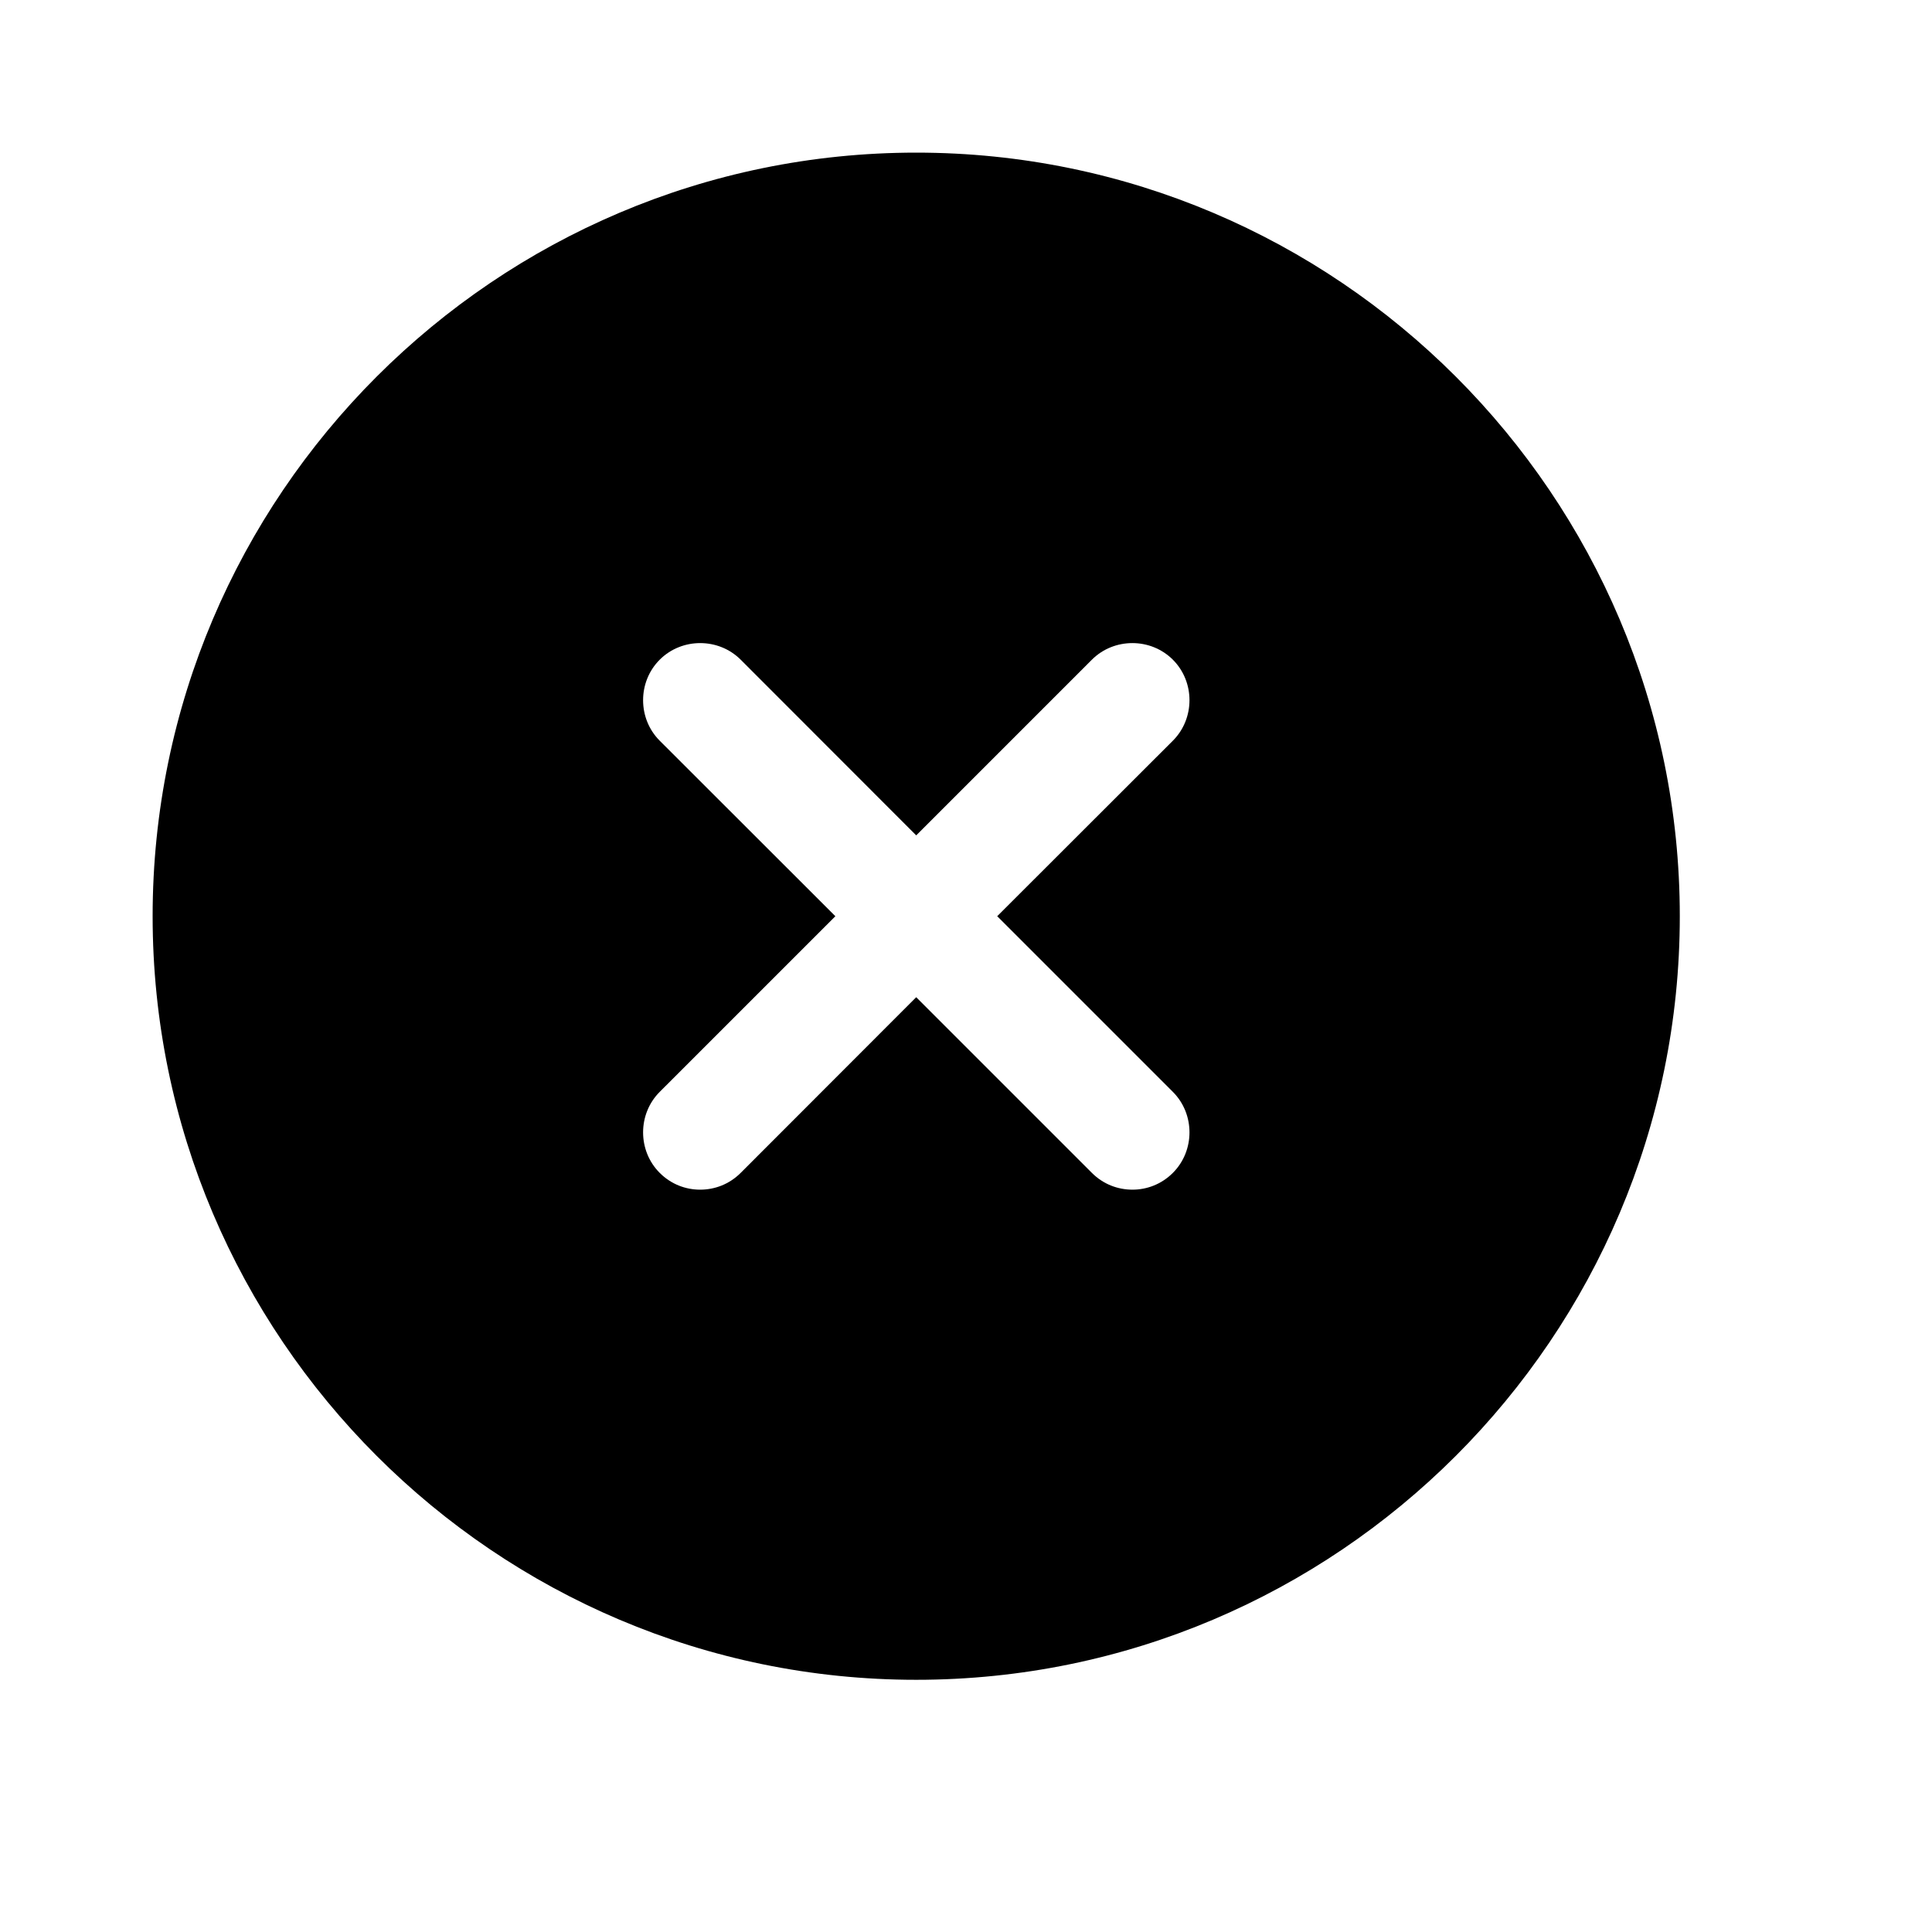 <svg xmlns="http://www.w3.org/2000/svg" width="13" height="13" viewBox="0 0 13 13" fill="none"><path d="M6.165 1.027C3.334 1.027 1.027 3.334 1.027 6.165C1.027 8.997 3.334 11.303 6.165 11.303C8.997 11.303 11.303 8.997 11.303 6.165C11.303 3.334 8.997 1.027 6.165 1.027ZM7.892 7.347C8.041 7.496 8.041 7.743 7.892 7.892C7.815 7.969 7.717 8.005 7.62 8.005C7.522 8.005 7.424 7.969 7.347 7.892L6.165 6.71L4.984 7.892C4.907 7.969 4.809 8.005 4.711 8.005C4.614 8.005 4.516 7.969 4.439 7.892C4.29 7.743 4.29 7.496 4.439 7.347L5.621 6.165L4.439 4.984C4.29 4.835 4.29 4.588 4.439 4.439C4.588 4.29 4.835 4.29 4.984 4.439L6.165 5.621L7.347 4.439C7.496 4.29 7.743 4.29 7.892 4.439C8.041 4.588 8.041 4.835 7.892 4.984L6.71 6.165L7.892 7.347Z" fill="black"></path></svg>